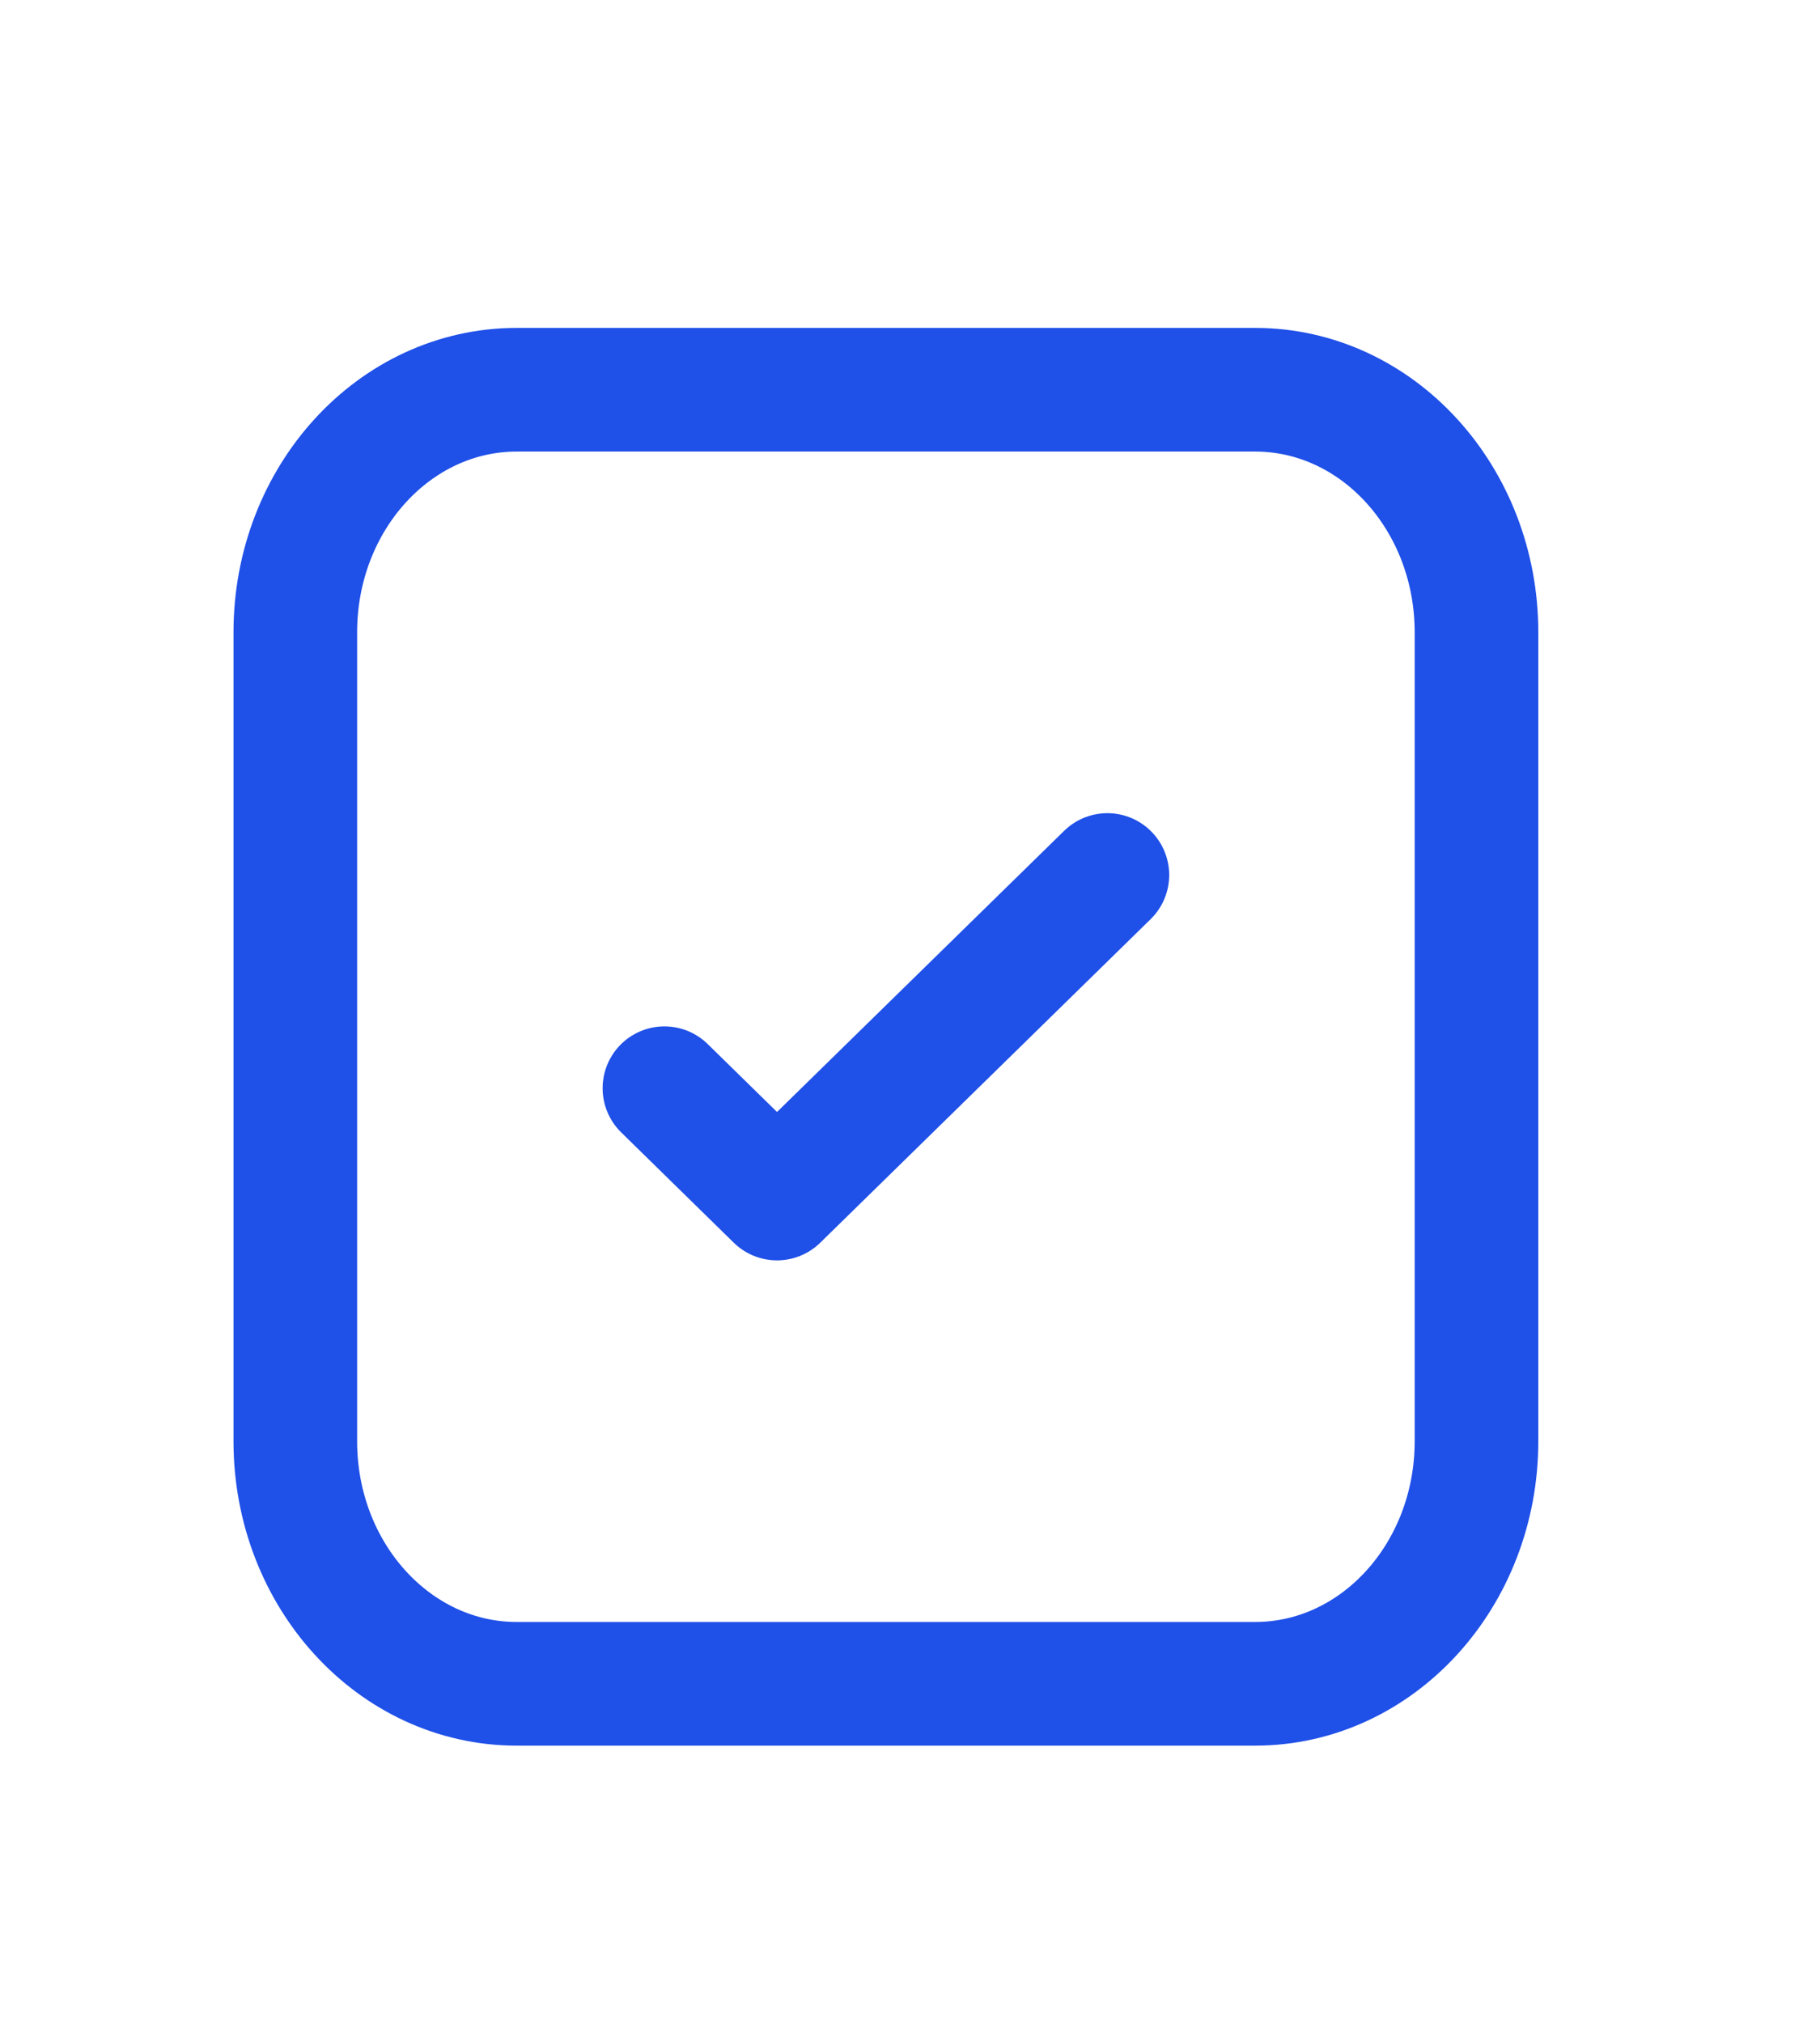 <?xml version="1.0" encoding="UTF-8"?> <svg xmlns="http://www.w3.org/2000/svg" width="27" height="30" viewBox="0 0 27 30" fill="none"><path d="M16.428 12.977L11.527 17.775L9.857 16.139M21.904 9.378L21.904 21.374C21.904 23.361 20.433 24.972 18.619 24.972H7.666C5.852 24.972 4.381 23.361 4.381 21.374V9.378C4.381 7.391 5.852 5.78 7.666 5.78H18.619C20.433 5.78 21.904 7.391 21.904 9.378Z" stroke="#1F50E8" stroke-width="1.834" stroke-linecap="round" stroke-linejoin="round"></path></svg> 